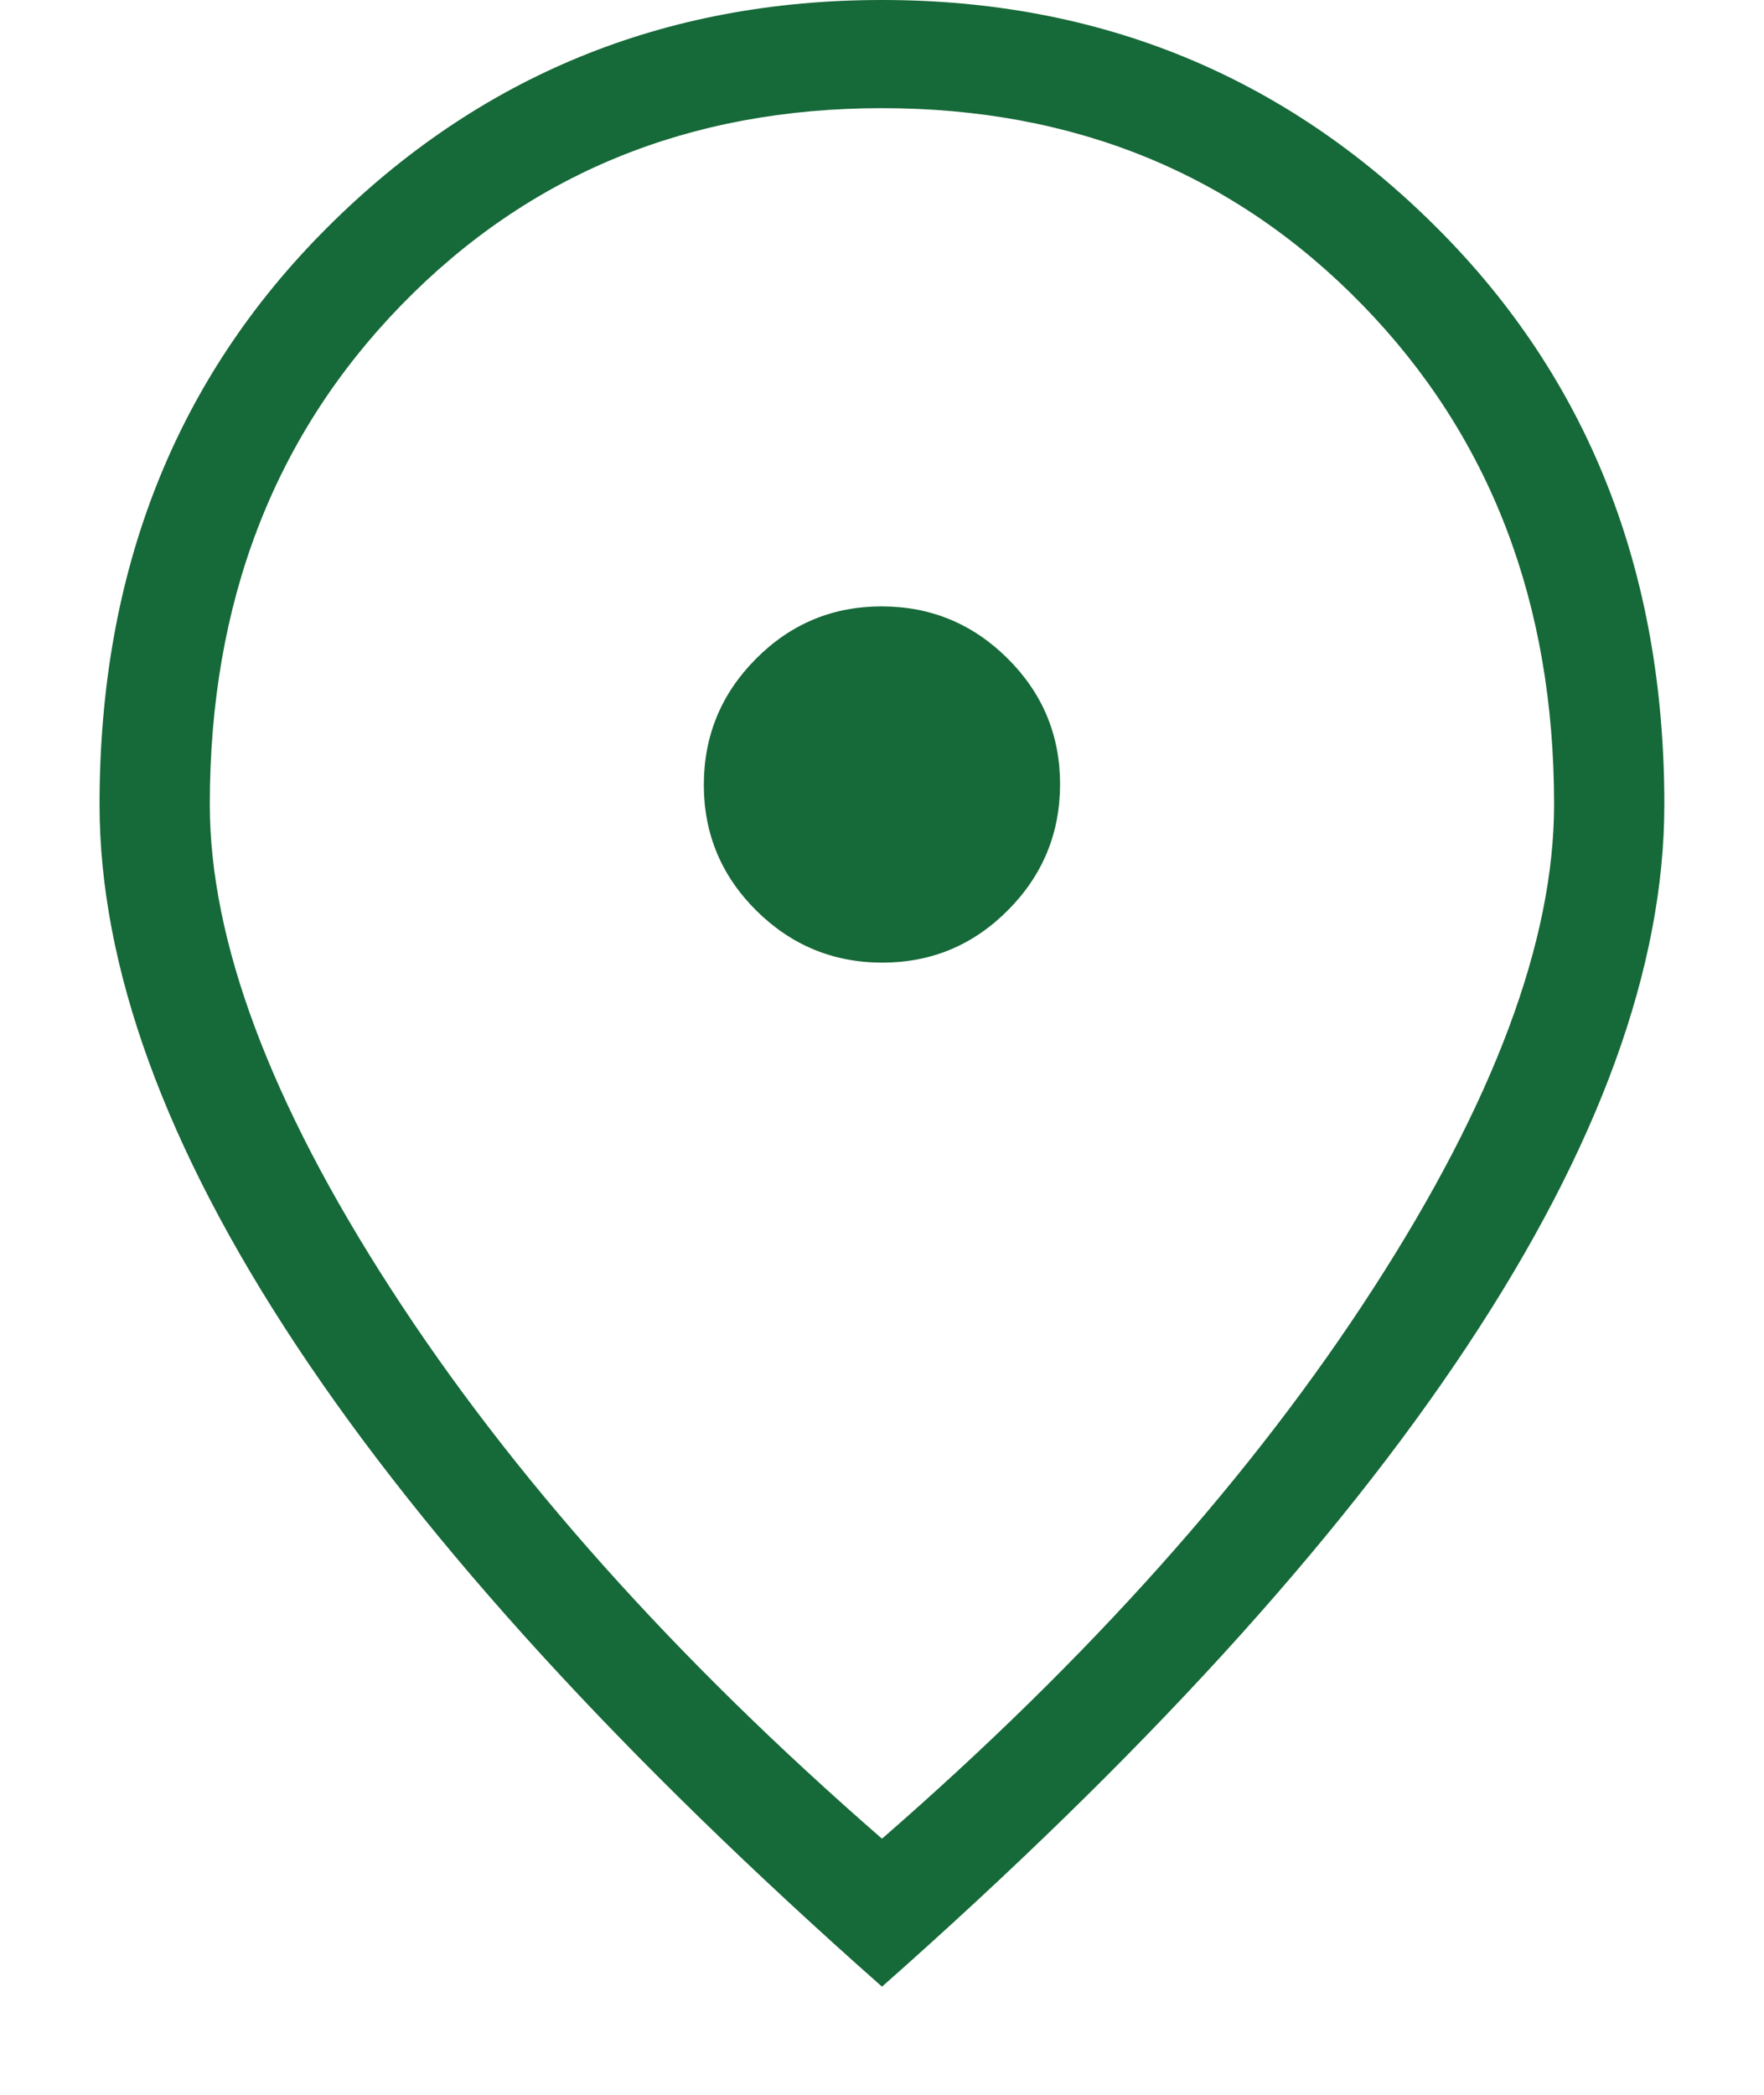 <svg width="16" height="19" viewBox="0 0 16 19" fill="none" xmlns="http://www.w3.org/2000/svg">
<path d="M8.003 8.731C8.448 8.731 8.828 8.572 9.143 8.255C9.458 7.938 9.615 7.557 9.615 7.112C9.615 6.667 9.456 6.287 9.139 5.972C8.822 5.657 8.441 5.5 7.996 5.5C7.551 5.5 7.171 5.659 6.856 5.976C6.541 6.293 6.384 6.674 6.384 7.119C6.384 7.564 6.543 7.944 6.86 8.259C7.177 8.573 7.558 8.731 8.003 8.731ZM8 16.677C9.879 15.041 11.365 13.377 12.457 11.685C13.55 9.994 14.096 8.531 14.096 7.296C14.096 5.467 13.517 3.957 12.358 2.766C11.2 1.576 9.747 0.981 8 0.981C6.252 0.981 4.799 1.576 3.641 2.766C2.482 3.957 1.903 5.467 1.903 7.296C1.903 8.531 2.449 9.994 3.542 11.685C4.634 13.377 6.12 15.041 8 16.677ZM8 18.019C5.65 15.941 3.879 14.003 2.689 12.205C1.499 10.407 0.903 8.771 0.903 7.296C0.903 5.181 1.592 3.436 2.97 2.062C4.347 0.687 6.024 0 8 0C9.975 0 11.652 0.687 13.029 2.062C14.407 3.436 15.096 5.181 15.096 7.296C15.096 8.771 14.501 10.407 13.31 12.205C12.12 14.003 10.35 15.941 8 18.019Z" fill="#166938"/>
</svg>
